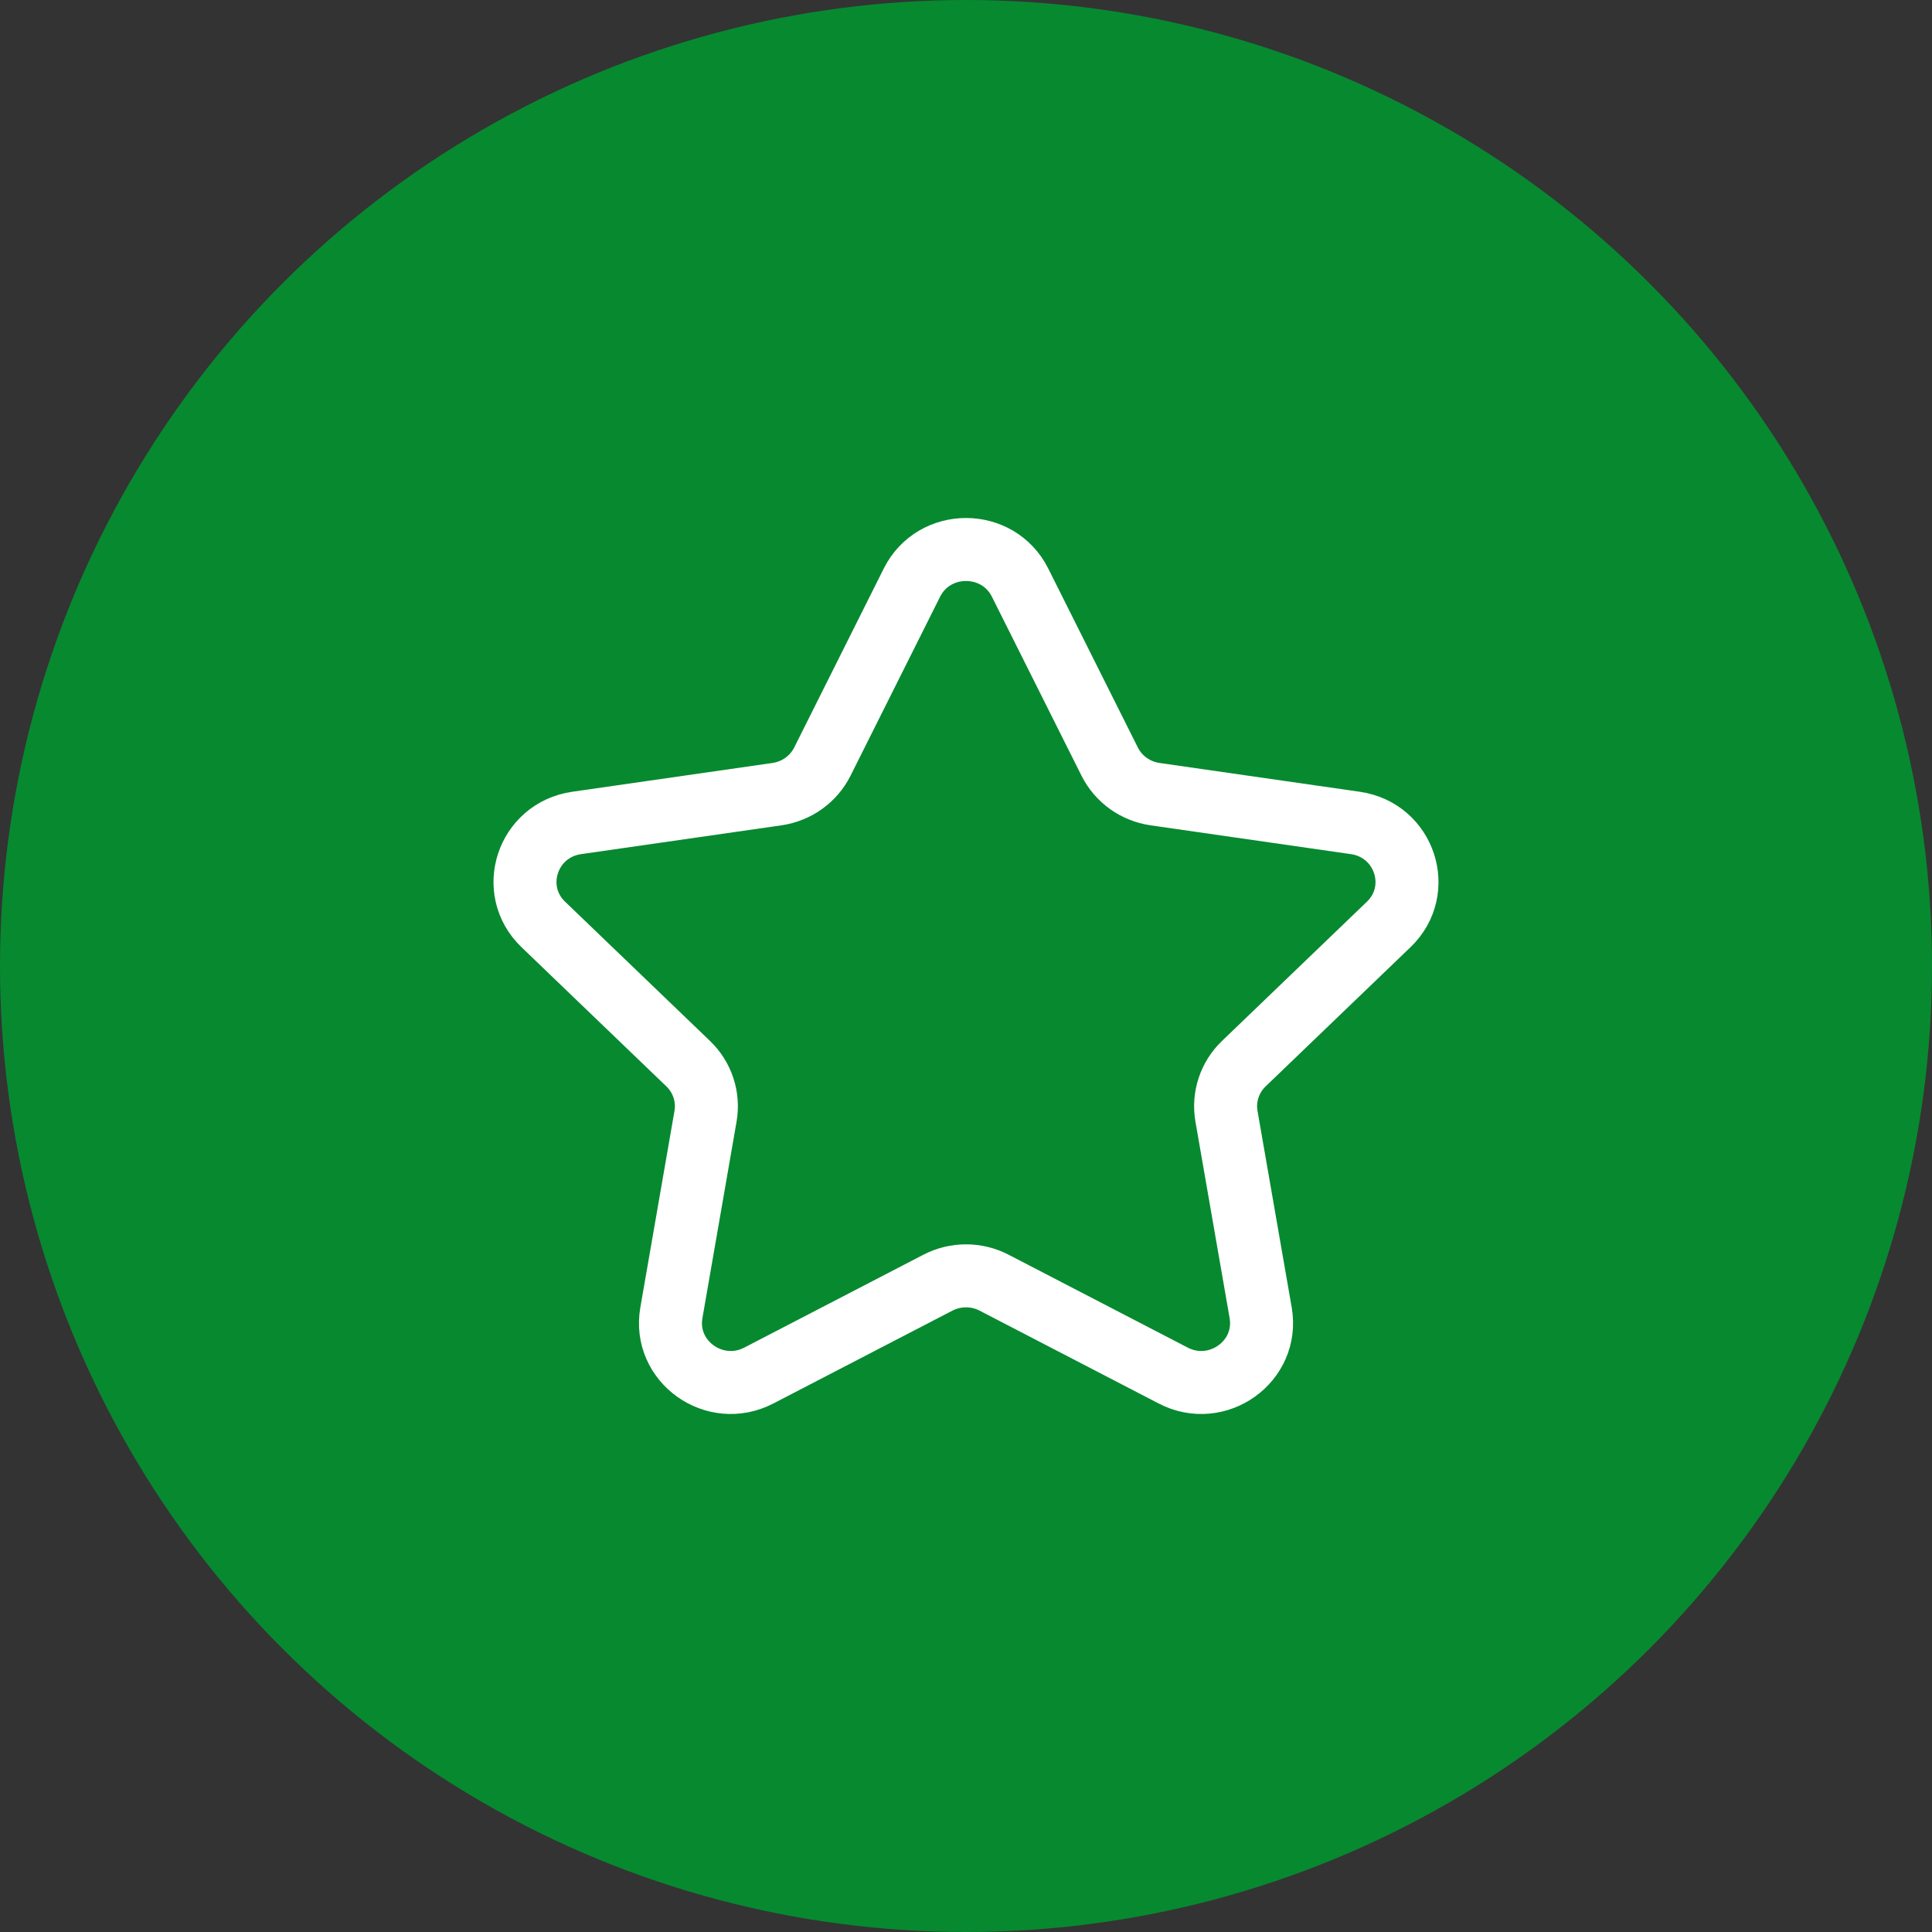 <svg width="46" height="46" viewBox="0 0 46 46" fill="none" xmlns="http://www.w3.org/2000/svg">
<rect x="0" y="0" width="46" height="46" fill="#333333" stroke="none"/>
<circle cx="23" cy="23" r="23" fill="#078930"/>
<path fill-rule="evenodd" clip-rule="evenodd" d="M24.288 13.873L26.42 18.132C26.629 18.55 27.032 18.84 27.5 18.908L32.27 19.594C33.448 19.764 33.917 21.192 33.064 22.011L29.615 25.325C29.276 25.65 29.122 26.119 29.202 26.579L30.016 31.258C30.216 32.415 28.985 33.298 27.931 32.75L23.669 30.54C23.251 30.323 22.75 30.323 22.331 30.54L18.069 32.75C17.015 33.298 15.784 32.415 15.985 31.258L16.798 26.579C16.878 26.119 16.724 25.65 16.385 25.325L12.936 22.011C12.083 21.192 12.552 19.764 13.73 19.594L18.5 18.908C18.968 18.84 19.372 18.55 19.581 18.132L21.712 13.873C22.239 12.82 23.761 12.82 24.288 13.873Z" stroke="white" stroke-width="1.5" stroke-linecap="round" stroke-linejoin="round"/>
</svg>

